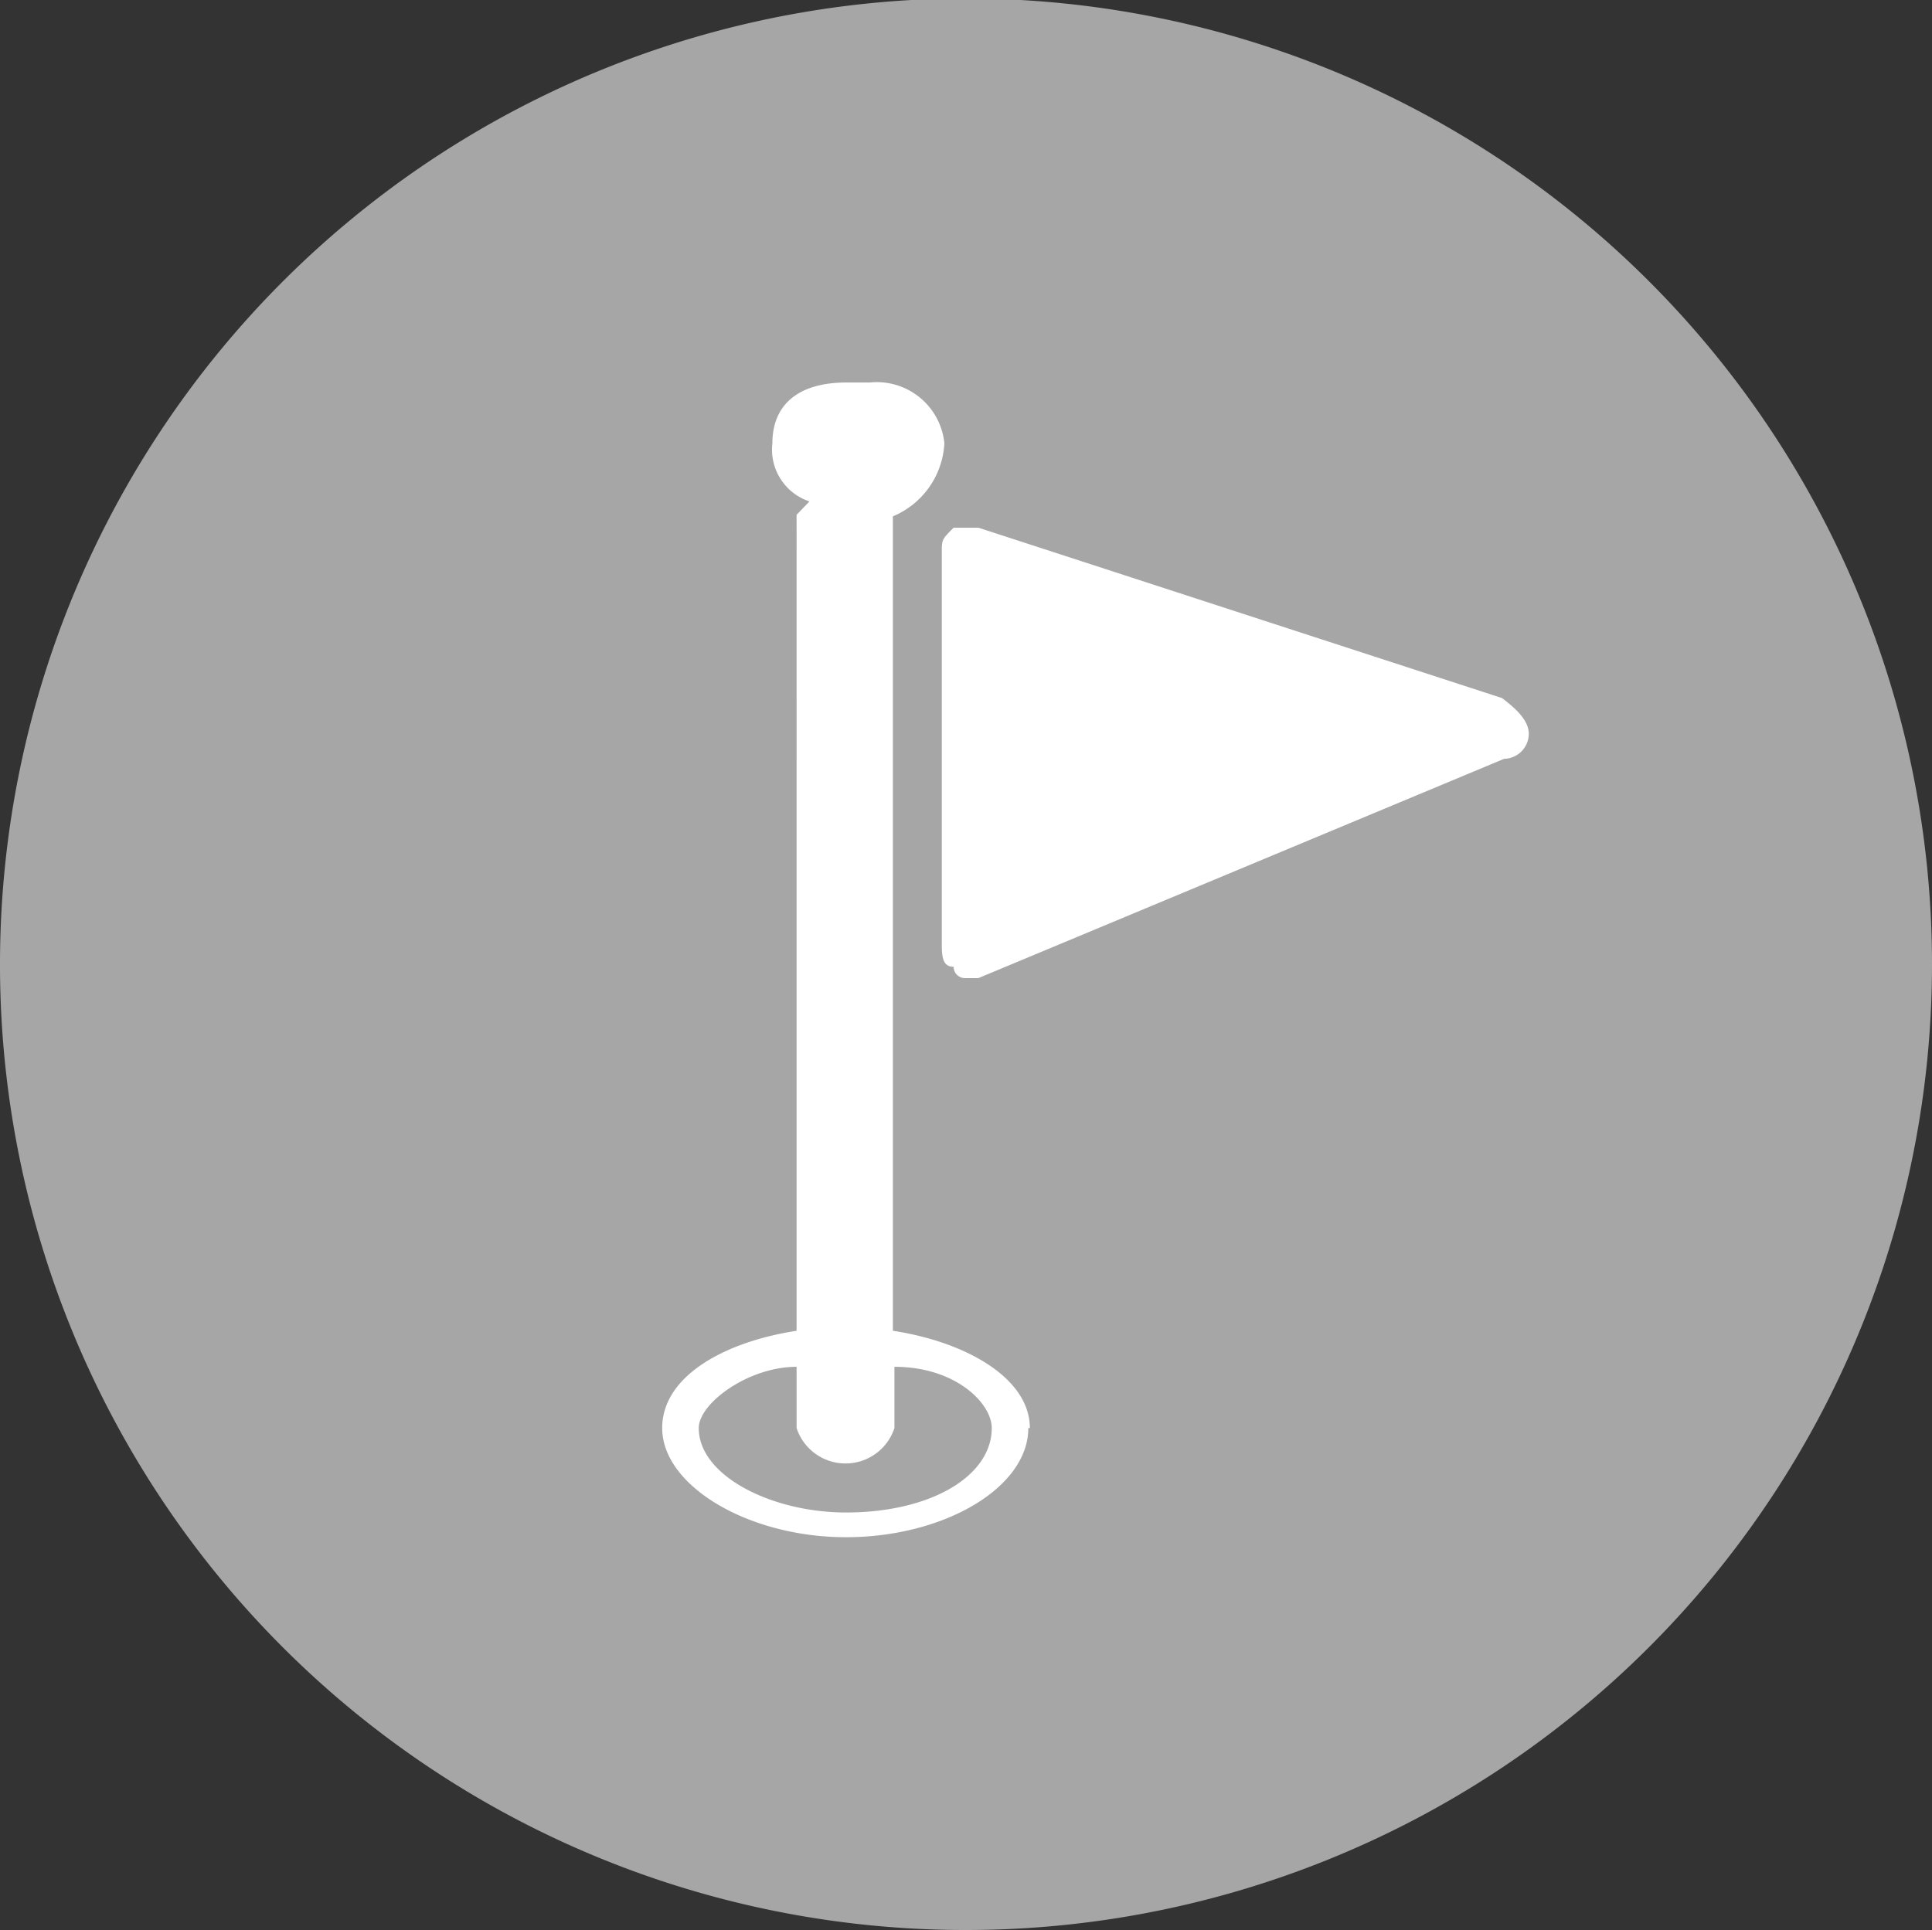 <?xml version="1.0" encoding="UTF-8"?> <svg xmlns="http://www.w3.org/2000/svg" viewBox="0 0 37.52 37.49"><rect x="0" y="0" width="37.52" height="37.49" fill="#333333" stroke="none"/><title>mission</title><path d="M0,18.75A18.76,18.76,0,1,1,18.76,37.49,18.75,18.75,0,0,1,0,18.75Z" style="fill:#a6a6a6;fill-rule:evenodd"></path><path d="M19.26,27.74c0-.48-.7-1.19-1.89-1.19v1.19a1,1,0,0,1-1.9,0V26.55c-.94,0-1.9.71-1.9,1.19,0,.93,1.42,1.64,2.86,1.64C18.08,29.38,19.26,28.67,19.26,27.74Zm.71,0c0,1.16-1.64,2.12-3.54,2.12s-3.57-1-3.57-2.12c0-1,1.19-1.67,2.61-1.89V10l.25-.26A1.06,1.06,0,0,1,15,8.61c0-.73.48-1.18,1.44-1.18h.45a1.32,1.32,0,0,1,1.45,1.18,1.63,1.63,0,0,1-1,1.42V25.85C18.78,26.07,20,26.78,20,27.74Zm9.72-13.48a.49.49,0,0,1-.48.48L19,19h-.26a.22.22,0,0,1-.22-.22c-.23,0-.23-.23-.23-.48V10.73c0-.25,0-.25.23-.48H19l10.17,3.31C29.46,13.78,29.69,14,29.69,14.26Z" style="fill:#fff;fill-rule:evenodd"></path></svg> 